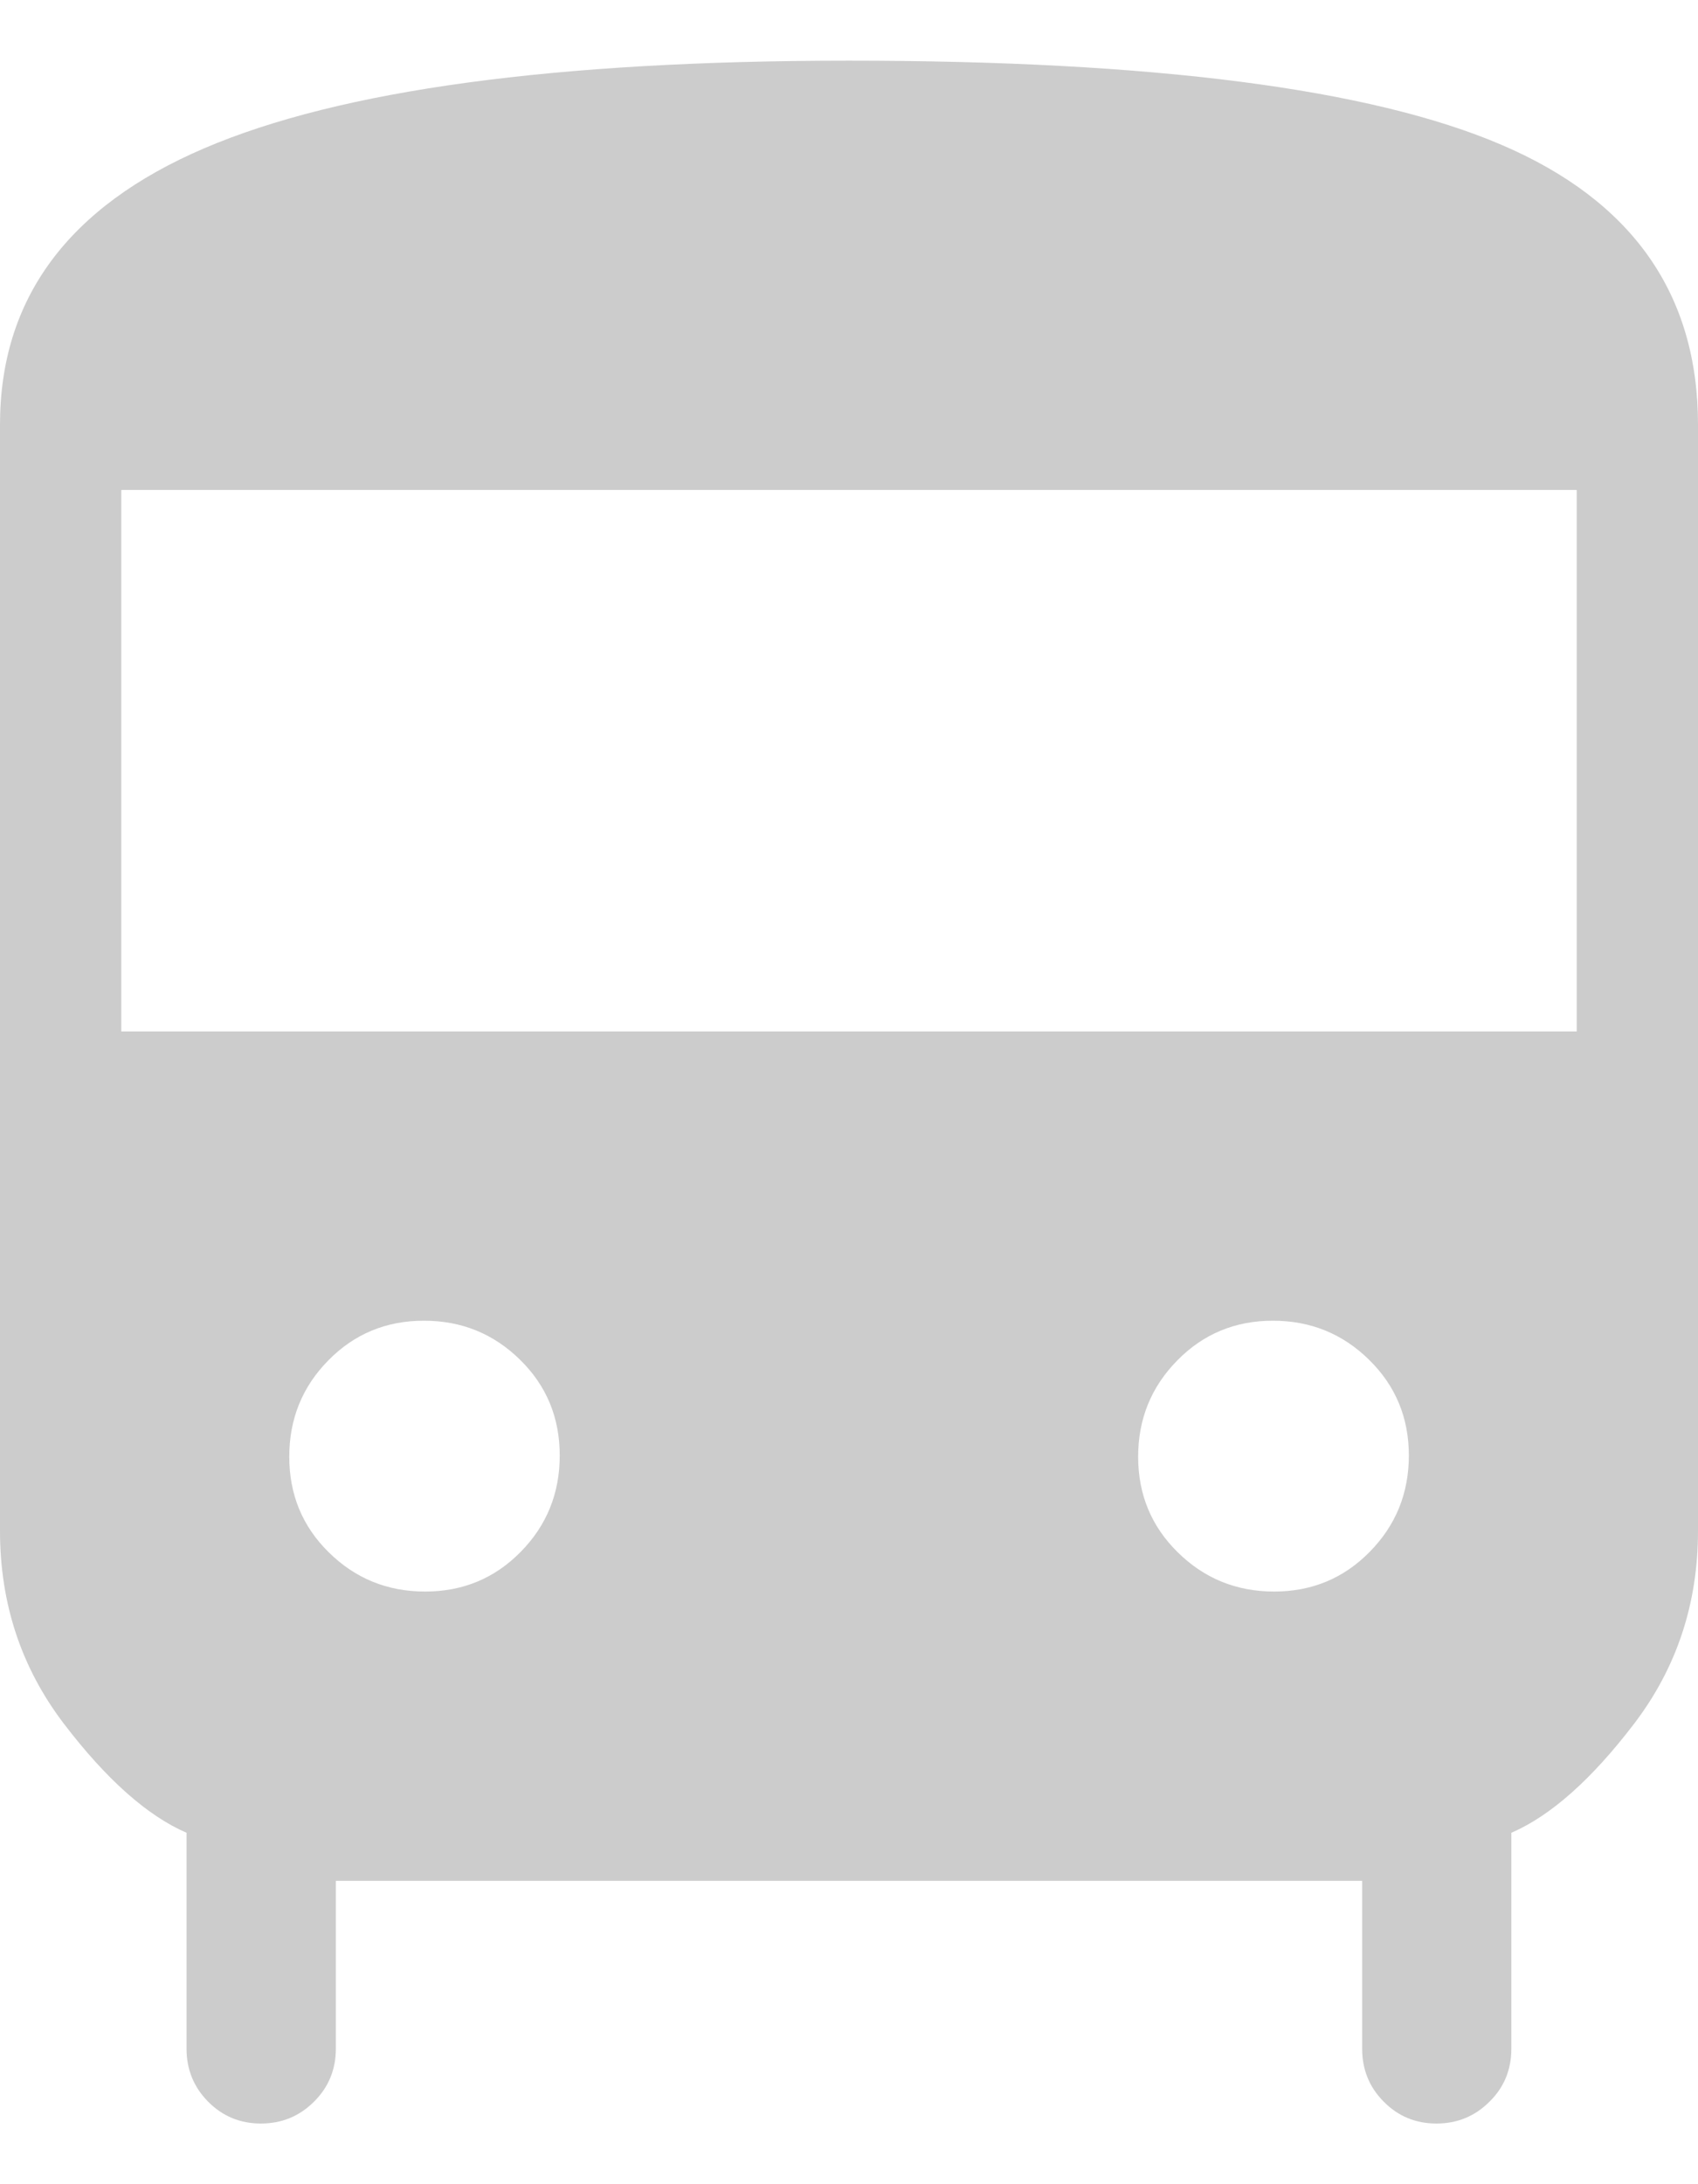 <svg width="14" height="18" viewBox="0 0 14 18" fill="none" xmlns="http://www.w3.org/2000/svg">
<path d="M2.769 15.5V16.884C2.769 17.055 2.709 17.201 2.589 17.32C2.469 17.44 2.323 17.5 2.151 17.5C1.98 17.5 1.835 17.44 1.716 17.32C1.598 17.201 1.538 17.055 1.538 16.884V15.104C1.213 14.963 0.875 14.662 0.525 14.203C0.175 13.743 0 13.214 0 12.616V3.5C0 2.462 0.561 1.703 1.684 1.222C2.807 0.741 4.579 0.5 6.999 0.5C9.507 0.5 11.301 0.731 12.381 1.194C13.46 1.656 14 2.425 14 3.5V12.616C14 13.214 13.825 13.743 13.475 14.203C13.125 14.662 12.787 14.963 12.461 15.104V16.884C12.461 17.055 12.402 17.201 12.281 17.32C12.161 17.44 12.015 17.5 11.844 17.5C11.672 17.5 11.527 17.44 11.409 17.32C11.29 17.201 11.231 17.055 11.231 16.884V15.5H2.769ZM1 8.5H13V4.038H1V8.5ZM3.505 13.116C3.816 13.116 4.079 13.007 4.293 12.789C4.508 12.571 4.615 12.306 4.615 11.995C4.615 11.684 4.507 11.421 4.289 11.207C4.071 10.992 3.807 10.884 3.495 10.884C3.184 10.884 2.921 10.993 2.707 11.211C2.492 11.429 2.385 11.694 2.385 12.005C2.385 12.316 2.493 12.579 2.711 12.793C2.929 13.008 3.193 13.116 3.505 13.116ZM10.505 13.116C10.816 13.116 11.079 13.007 11.293 12.789C11.508 12.571 11.616 12.306 11.616 11.995C11.616 11.684 11.507 11.421 11.289 11.207C11.071 10.992 10.806 10.884 10.495 10.884C10.184 10.884 9.921 10.993 9.707 11.211C9.492 11.429 9.384 11.694 9.384 12.005C9.384 12.316 9.493 12.579 9.711 12.793C9.929 13.008 10.194 13.116 10.505 13.116Z" fill="#CCCCCC"/>
</svg>
